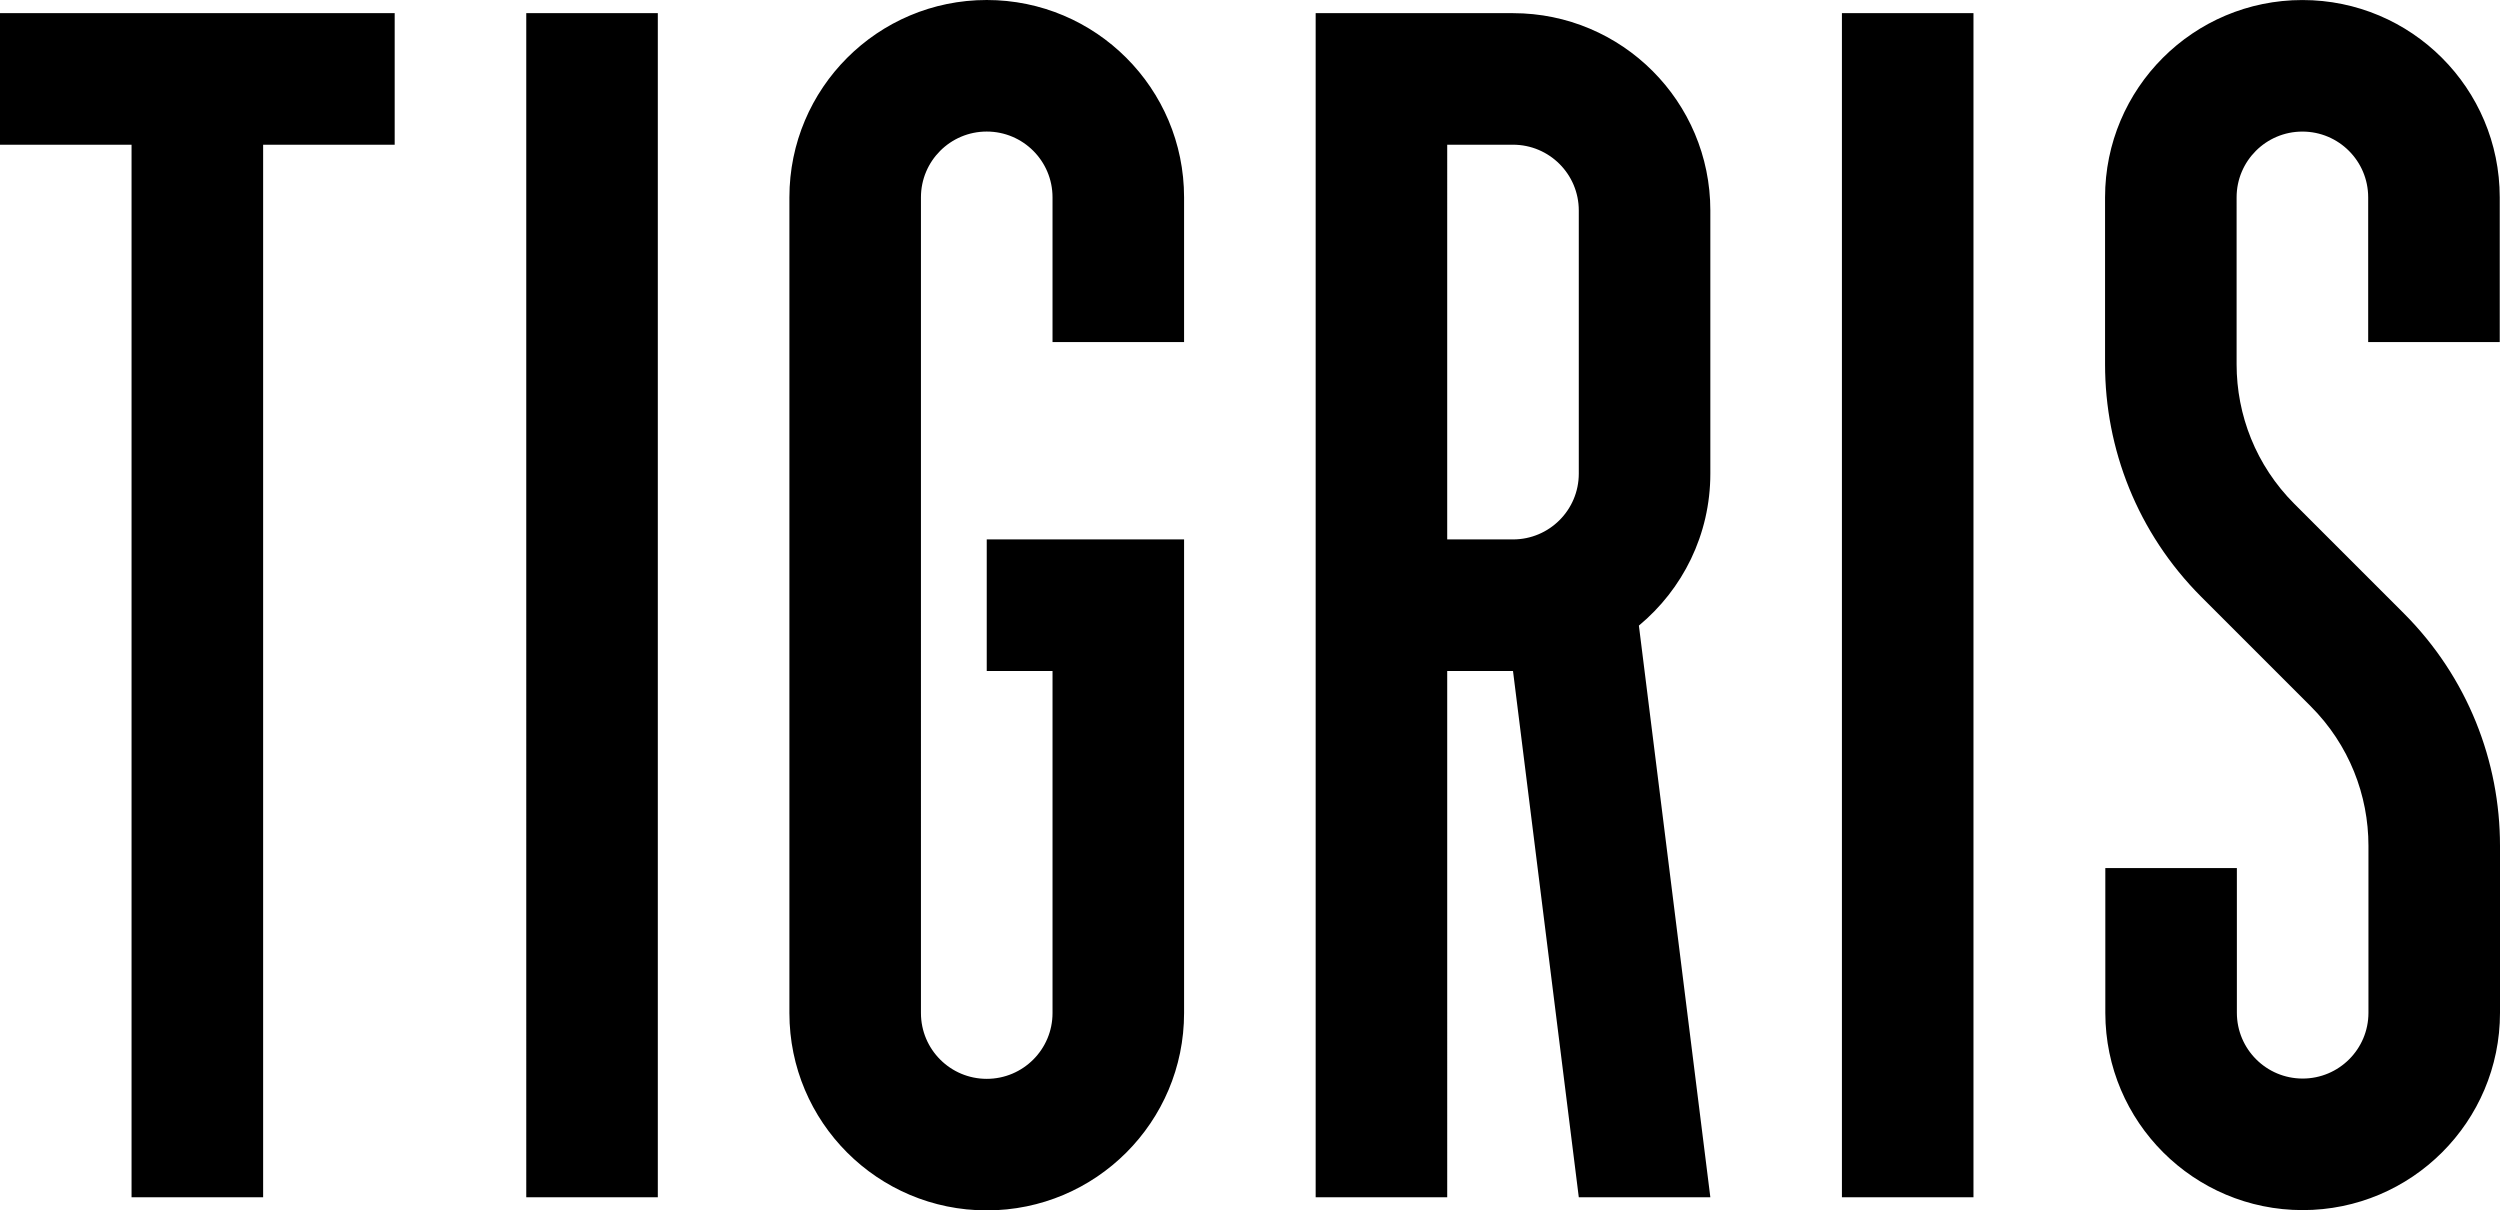 <svg xmlns="http://www.w3.org/2000/svg" viewBox="0 0 856.89 414.87"><path d="M676.42 4.51v405.85h-45.09V4.51zm-541.14 0H0V49.6h45.09v360.76h45.1V49.6h45.09V4.51zm90.19 0v405.85h-45.09V4.51zm180.38 342.72V184.89h-67.64v45.09h22.55v117.25c0 12.45-10.09 22.55-22.55 22.55s-22.55-10.09-22.55-22.55V67.64c0-12.45 10.09-22.55 22.55-22.55s22.55 10.09 22.55 22.55v49.6h45.09v-49.6C405.85 30.28 375.57 0 338.21 0s-67.64 30.28-67.64 67.64v279.59c0 37.36 30.28 67.64 67.64 67.64s67.64-30.28 67.64-67.64zm180.38-184.89V72.15c0-37.36-30.28-67.64-67.64-67.64h-67.64v405.85h45.09V229.98h22.55l22.55 180.38h45.09l-24.49-195.93c14.96-12.41 24.49-31.13 24.49-52.09zm-90.19 22.55V49.6h22.55c12.45 0 22.55 10.09 22.55 22.55v90.19c0 12.45-10.09 22.55-22.55 22.55h-22.55zm327.83 25.28l-37.45-37.45c-13.21-13.21-19.81-30.52-19.81-47.83V67.65c0-12.45 10.09-22.55 22.55-22.55s22.55 10.09 22.55 22.55v49.6h45.09v-49.6c0-37.36-30.28-67.64-67.64-67.64s-67.64 30.28-67.64 67.64v57.24c0 28.85 11.01 57.7 33.02 79.72l37.45 37.45c13.21 13.21 19.81 30.52 19.81 47.83v57.24c0 12.45-10.09 22.55-22.55 22.55s-22.55-10.09-22.55-22.55v-49.6h-45.09v49.7c.06 37.31 30.32 67.54 67.64 67.54s67.64-30.28 67.64-67.64v-57.24c0-28.85-11.01-57.7-33.02-79.72z"/></svg>